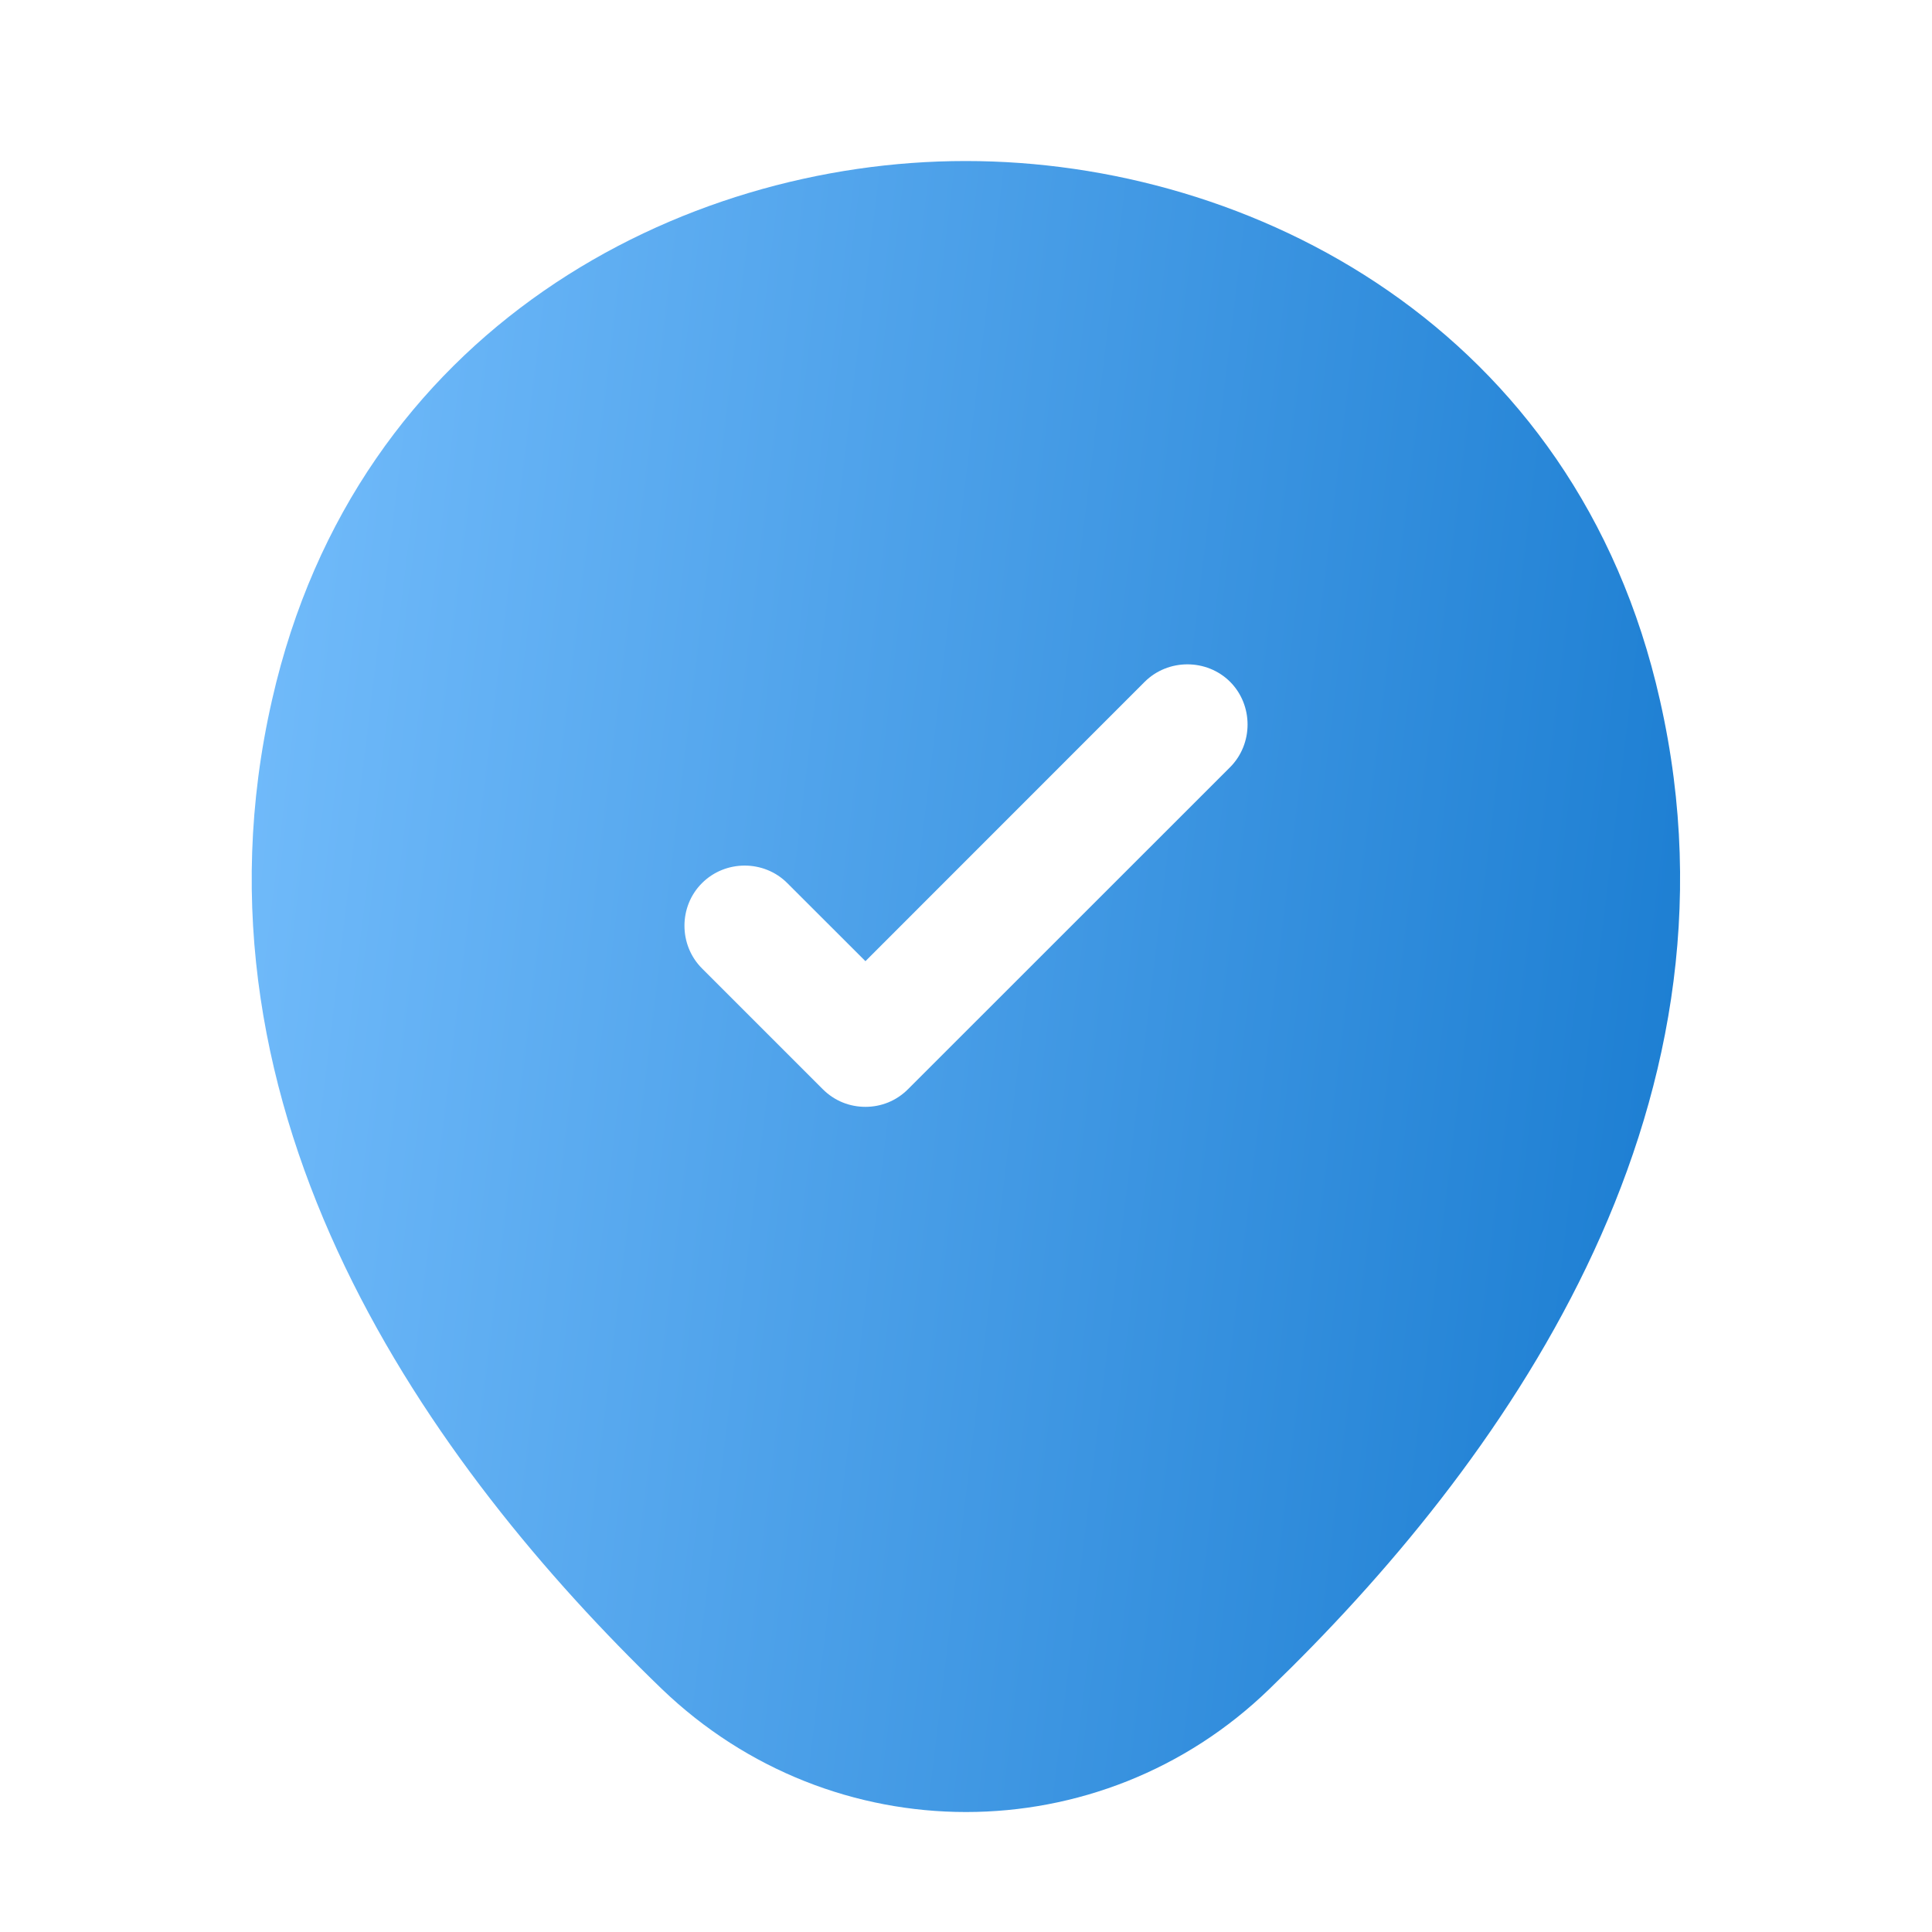 <svg width="20" height="20" viewBox="0 0 20 20" fill="none" xmlns="http://www.w3.org/2000/svg">
<path d="M17.184 7.25C16.317 3.392 12.95 1.667 10 1.667C10 1.667 10 1.667 9.992 1.667C7.05 1.667 3.692 3.392 2.817 7.242C1.834 11.542 4.467 15.183 6.85 17.483C7.734 18.333 8.867 18.758 10 18.758C11.134 18.758 12.267 18.333 13.142 17.483C15.525 15.183 18.159 11.55 17.184 7.25ZM12.734 7.942L9.4 11.275C9.275 11.4 9.117 11.458 8.959 11.458C8.8 11.458 8.642 11.4 8.517 11.275L7.267 10.025C7.025 9.783 7.025 9.383 7.267 9.142C7.509 8.9 7.909 8.9 8.15 9.142L8.959 9.95L11.85 7.058C12.092 6.817 12.492 6.817 12.734 7.058C12.975 7.3 12.975 7.7 12.734 7.942Z" fill="url(#paint0_linear_313_3819)"/>
<defs>
<linearGradient id="paint0_linear_313_3819" x1="2.605" y1="1.667" x2="19.225" y2="3.689" gradientUnits="userSpaceOnUse">
<stop stop-color="#74BDFC"/>
<stop offset="1" stop-color="#187BD0"/>
</linearGradient>
</defs>
</svg>
